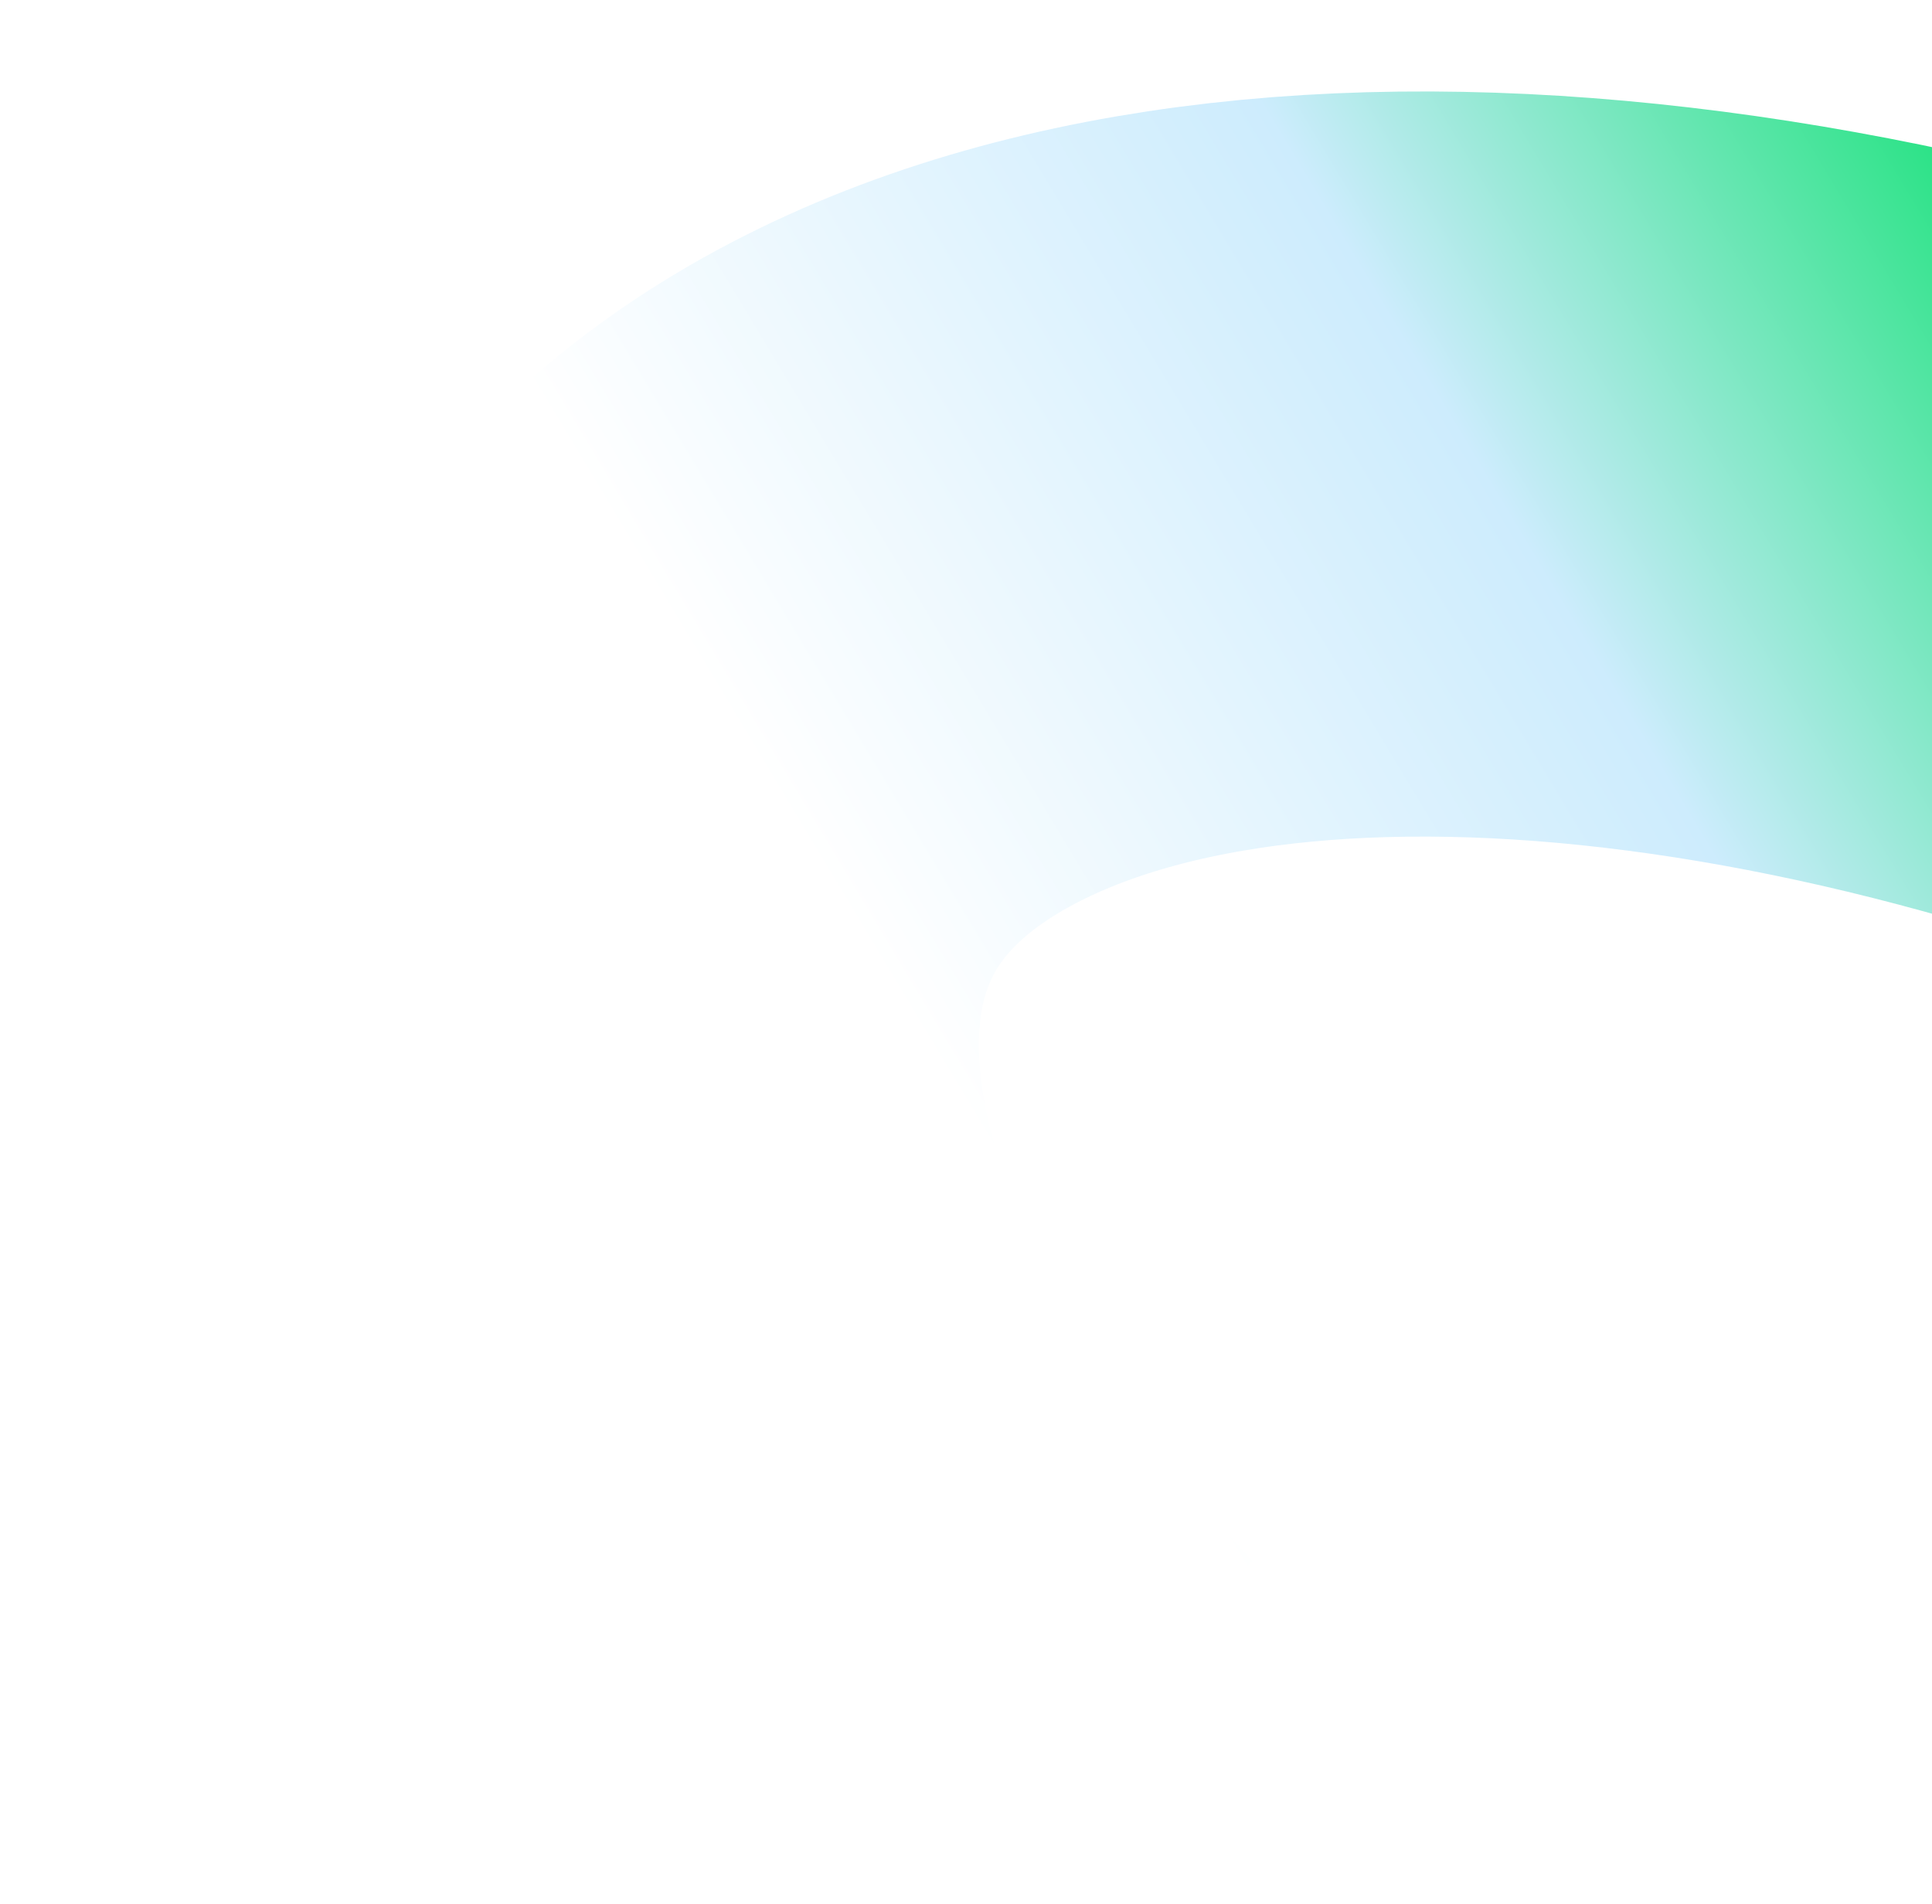 <svg xmlns="http://www.w3.org/2000/svg" width="700" height="690" viewBox="0 0 700 690" fill="none">
  <g filter="url(#filter0_f_8466_16109)">
    <path d="M354.064 656.72C189.153 476.251 171.012 289.216 327.462 207.545C471.57 132.317 721.609 168.518 948.725 284.585" stroke="url(#paint0_linear_8466_16109)" stroke-width="270"/>
  </g>
  <defs>
    <filter id="filter0_f_8466_16109" x="0.676" y="-50.848" width="1093.48" height="882.635" filterUnits="userSpaceOnUse" color-interpolation-filters="sRGB">
      <feFlood flood-opacity="0" result="BackgroundImageFix"/>
      <feBlend mode="normal" in="SourceGraphic" in2="BackgroundImageFix" result="shape"/>
      <feGaussianBlur stdDeviation="42" result="effect1_foregroundBlur_8466_16109"/>
    </filter>
    <linearGradient id="paint0_linear_8466_16109" x1="841.943" y1="215.321" x2="397.615" y2="482.21" gradientUnits="userSpaceOnUse">
      <stop stop-color="#0EE171"/>
      <stop offset="0.46" stop-color="#CDECFD"/>
      <stop offset="1" stop-color="white"/>
    </linearGradient>
  </defs>
</svg>